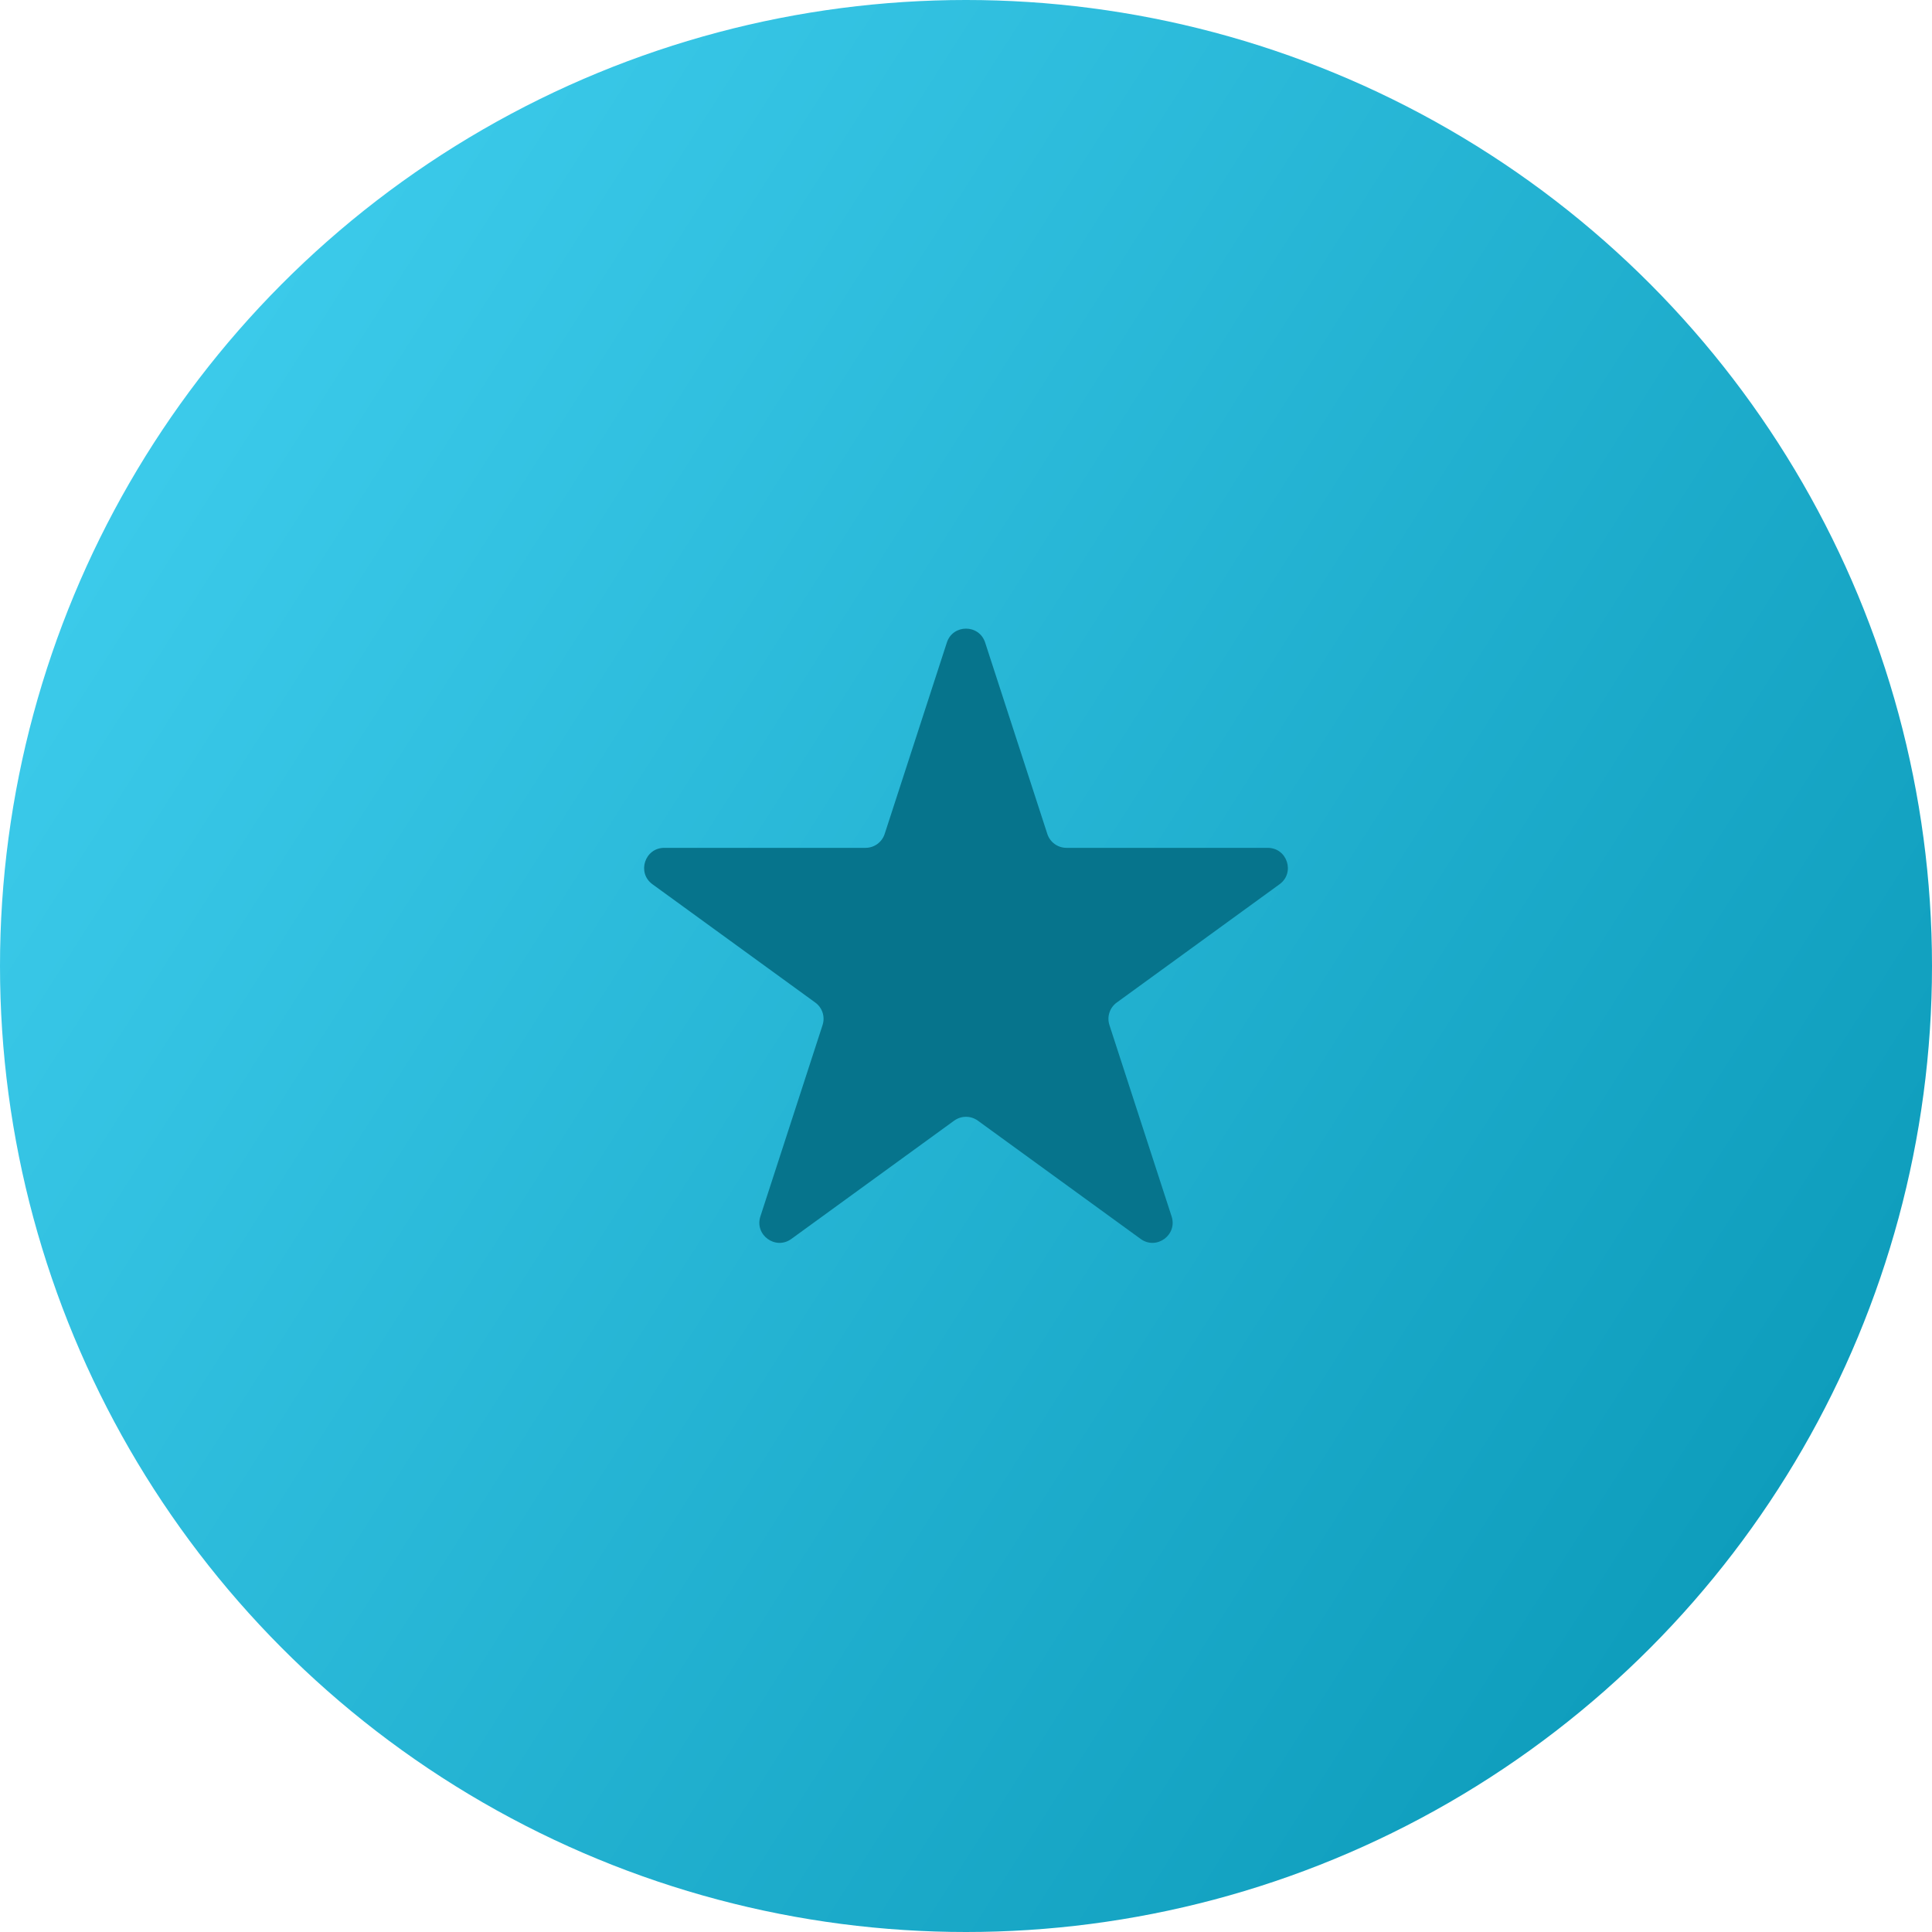 <?xml version="1.0" encoding="UTF-8"?> <svg xmlns="http://www.w3.org/2000/svg" width="96" height="96" viewBox="0 0 96 96" fill="none"> <g filter="url(#filter0_iiii_275_3)"> <circle cx="48" cy="48" r="48" fill="url(#paint0_linear_275_3)"></circle> </g> <path d="M47.049 31.927C47.348 31.006 48.652 31.006 48.951 31.927L52.041 41.438C52.175 41.85 52.559 42.129 52.992 42.129H62.992C63.961 42.129 64.364 43.368 63.58 43.938L55.49 49.816C55.139 50.07 54.993 50.522 55.127 50.934L58.217 60.444C58.516 61.366 57.462 62.132 56.678 61.562L48.588 55.684C48.237 55.43 47.763 55.43 47.412 55.684L39.322 61.562C38.538 62.132 37.484 61.366 37.783 60.444L40.873 50.934C41.007 50.522 40.861 50.07 40.51 49.816L32.42 43.938C31.636 43.368 32.039 42.129 33.008 42.129H43.008C43.441 42.129 43.825 41.85 43.959 41.438L47.049 31.927Z" fill="#06748C"></path> <defs> <filter id="filter0_iiii_275_3" x="-6" y="-6" width="108" height="108" filterUnits="userSpaceOnUse" color-interpolation-filters="sRGB"> <feFlood flood-opacity="0" result="BackgroundImageFix"></feFlood> <feBlend mode="normal" in="SourceGraphic" in2="BackgroundImageFix" result="shape"></feBlend> <feColorMatrix in="SourceAlpha" type="matrix" values="0 0 0 0 0 0 0 0 0 0 0 0 0 0 0 0 0 0 127 0" result="hardAlpha"></feColorMatrix> <feOffset dy="6"></feOffset> <feGaussianBlur stdDeviation="5"></feGaussianBlur> <feComposite in2="hardAlpha" operator="arithmetic" k2="-1" k3="1"></feComposite> <feColorMatrix type="matrix" values="0 0 0 0 1 0 0 0 0 1 0 0 0 0 1 0 0 0 0.2 0"></feColorMatrix> <feBlend mode="normal" in2="shape" result="effect1_innerShadow_275_3"></feBlend> <feColorMatrix in="SourceAlpha" type="matrix" values="0 0 0 0 0 0 0 0 0 0 0 0 0 0 0 0 0 0 127 0" result="hardAlpha"></feColorMatrix> <feOffset dy="-6"></feOffset> <feGaussianBlur stdDeviation="5"></feGaussianBlur> <feComposite in2="hardAlpha" operator="arithmetic" k2="-1" k3="1"></feComposite> <feColorMatrix type="matrix" values="0 0 0 0 1 0 0 0 0 1 0 0 0 0 1 0 0 0 0.2 0"></feColorMatrix> <feBlend mode="normal" in2="effect1_innerShadow_275_3" result="effect2_innerShadow_275_3"></feBlend> <feColorMatrix in="SourceAlpha" type="matrix" values="0 0 0 0 0 0 0 0 0 0 0 0 0 0 0 0 0 0 127 0" result="hardAlpha"></feColorMatrix> <feOffset dx="6"></feOffset> <feGaussianBlur stdDeviation="5"></feGaussianBlur> <feComposite in2="hardAlpha" operator="arithmetic" k2="-1" k3="1"></feComposite> <feColorMatrix type="matrix" values="0 0 0 0 1 0 0 0 0 1 0 0 0 0 1 0 0 0 0.2 0"></feColorMatrix> <feBlend mode="normal" in2="effect2_innerShadow_275_3" result="effect3_innerShadow_275_3"></feBlend> <feColorMatrix in="SourceAlpha" type="matrix" values="0 0 0 0 0 0 0 0 0 0 0 0 0 0 0 0 0 0 127 0" result="hardAlpha"></feColorMatrix> <feOffset dx="-6"></feOffset> <feGaussianBlur stdDeviation="5"></feGaussianBlur> <feComposite in2="hardAlpha" operator="arithmetic" k2="-1" k3="1"></feComposite> <feColorMatrix type="matrix" values="0 0 0 0 1 0 0 0 0 1 0 0 0 0 1 0 0 0 0.2 0"></feColorMatrix> <feBlend mode="normal" in2="effect3_innerShadow_275_3" result="effect4_innerShadow_275_3"></feBlend> </filter> <linearGradient id="paint0_linear_275_3" x1="-3.227" y1="28.235" x2="84.706" y2="84.302" gradientUnits="userSpaceOnUse"> <stop stop-color="#3ECDED"></stop> <stop offset="1" stop-color="#0D9CBB"></stop> </linearGradient> </defs> </svg> 